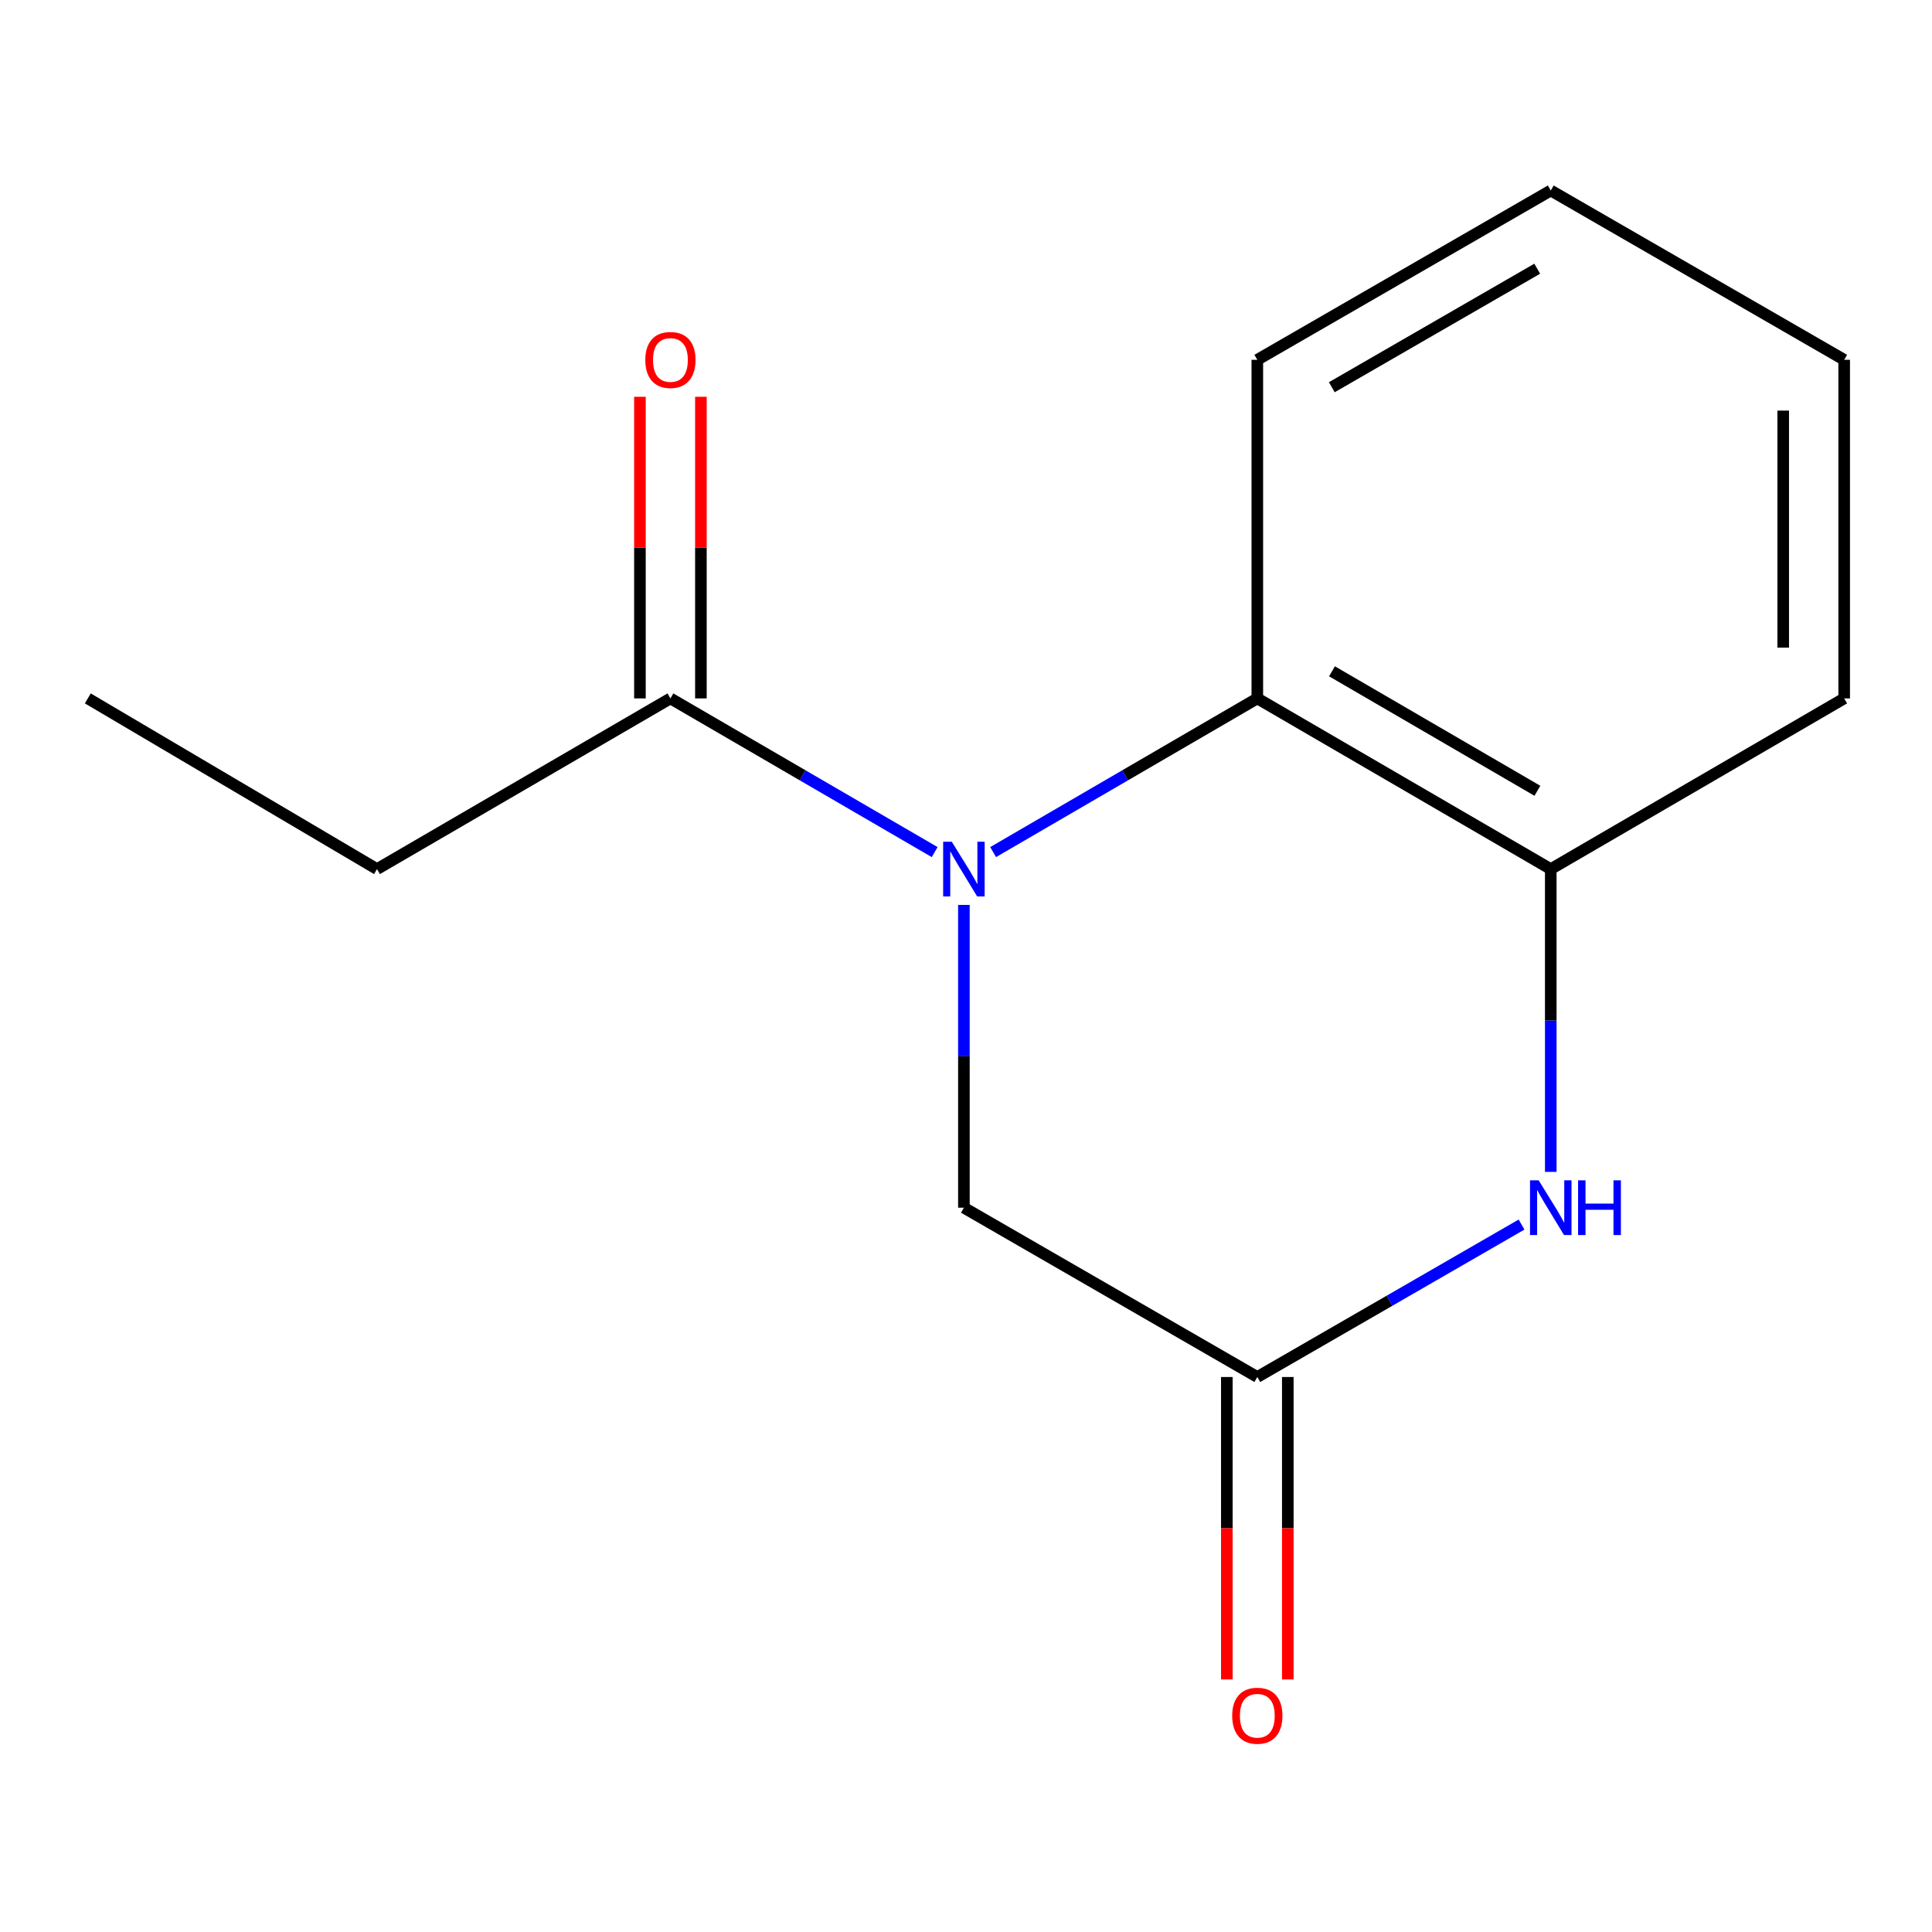 <?xml version='1.0' encoding='iso-8859-1'?>
<svg version='1.1' baseProfile='full'
              xmlns='http://www.w3.org/2000/svg'
                      xmlns:rdkit='http://www.rdkit.org/xml'
                      xmlns:xlink='http://www.w3.org/1999/xlink'
                  xml:space='preserve'
width='1000px' height='1000px' viewBox='0 0 1000 1000'>
<!-- END OF HEADER -->
<rect style='opacity:1.0;fill:#FFFFFF;stroke:none' width='1000' height='1000' x='0' y='0'> </rect>
<path class='bond-1' d='M 514.045,441.041 L 582.415,401.268' style='fill:none;fill-rule:evenodd;stroke:#0000FF;stroke-width:6px;stroke-linecap:butt;stroke-linejoin:miter;stroke-opacity:1' />
<path class='bond-1' d='M 582.415,401.268 L 650.785,361.495' style='fill:none;fill-rule:evenodd;stroke:#000000;stroke-width:6px;stroke-linecap:butt;stroke-linejoin:miter;stroke-opacity:1' />
<path class='bond-4' d='M 483.78,441.042 L 415.393,401.269' style='fill:none;fill-rule:evenodd;stroke:#0000FF;stroke-width:6px;stroke-linecap:butt;stroke-linejoin:miter;stroke-opacity:1' />
<path class='bond-4' d='M 415.393,401.269 L 347.006,361.495' style='fill:none;fill-rule:evenodd;stroke:#000000;stroke-width:6px;stroke-linecap:butt;stroke-linejoin:miter;stroke-opacity:1' />
<path class='bond-5' d='M 498.913,468.385 L 498.913,546.745' style='fill:none;fill-rule:evenodd;stroke:#0000FF;stroke-width:6px;stroke-linecap:butt;stroke-linejoin:miter;stroke-opacity:1' />
<path class='bond-5' d='M 498.913,546.745 L 498.913,625.105' style='fill:none;fill-rule:evenodd;stroke:#000000;stroke-width:6px;stroke-linecap:butt;stroke-linejoin:miter;stroke-opacity:1' />
<path class='bond-0' d='M 787.55,633.83 L 719.167,673.283' style='fill:none;fill-rule:evenodd;stroke:#0000FF;stroke-width:6px;stroke-linecap:butt;stroke-linejoin:miter;stroke-opacity:1' />
<path class='bond-0' d='M 719.167,673.283 L 650.785,712.735' style='fill:none;fill-rule:evenodd;stroke:#000000;stroke-width:6px;stroke-linecap:butt;stroke-linejoin:miter;stroke-opacity:1' />
<path class='bond-14' d='M 802.674,606.563 L 802.674,528.204' style='fill:none;fill-rule:evenodd;stroke:#0000FF;stroke-width:6px;stroke-linecap:butt;stroke-linejoin:miter;stroke-opacity:1' />
<path class='bond-14' d='M 802.674,528.204 L 802.674,449.844' style='fill:none;fill-rule:evenodd;stroke:#000000;stroke-width:6px;stroke-linecap:butt;stroke-linejoin:miter;stroke-opacity:1' />
<path class='bond-3' d='M 650.785,361.495 L 802.674,449.844' style='fill:none;fill-rule:evenodd;stroke:#000000;stroke-width:6px;stroke-linecap:butt;stroke-linejoin:miter;stroke-opacity:1' />
<path class='bond-3' d='M 689.436,347.467 L 795.758,409.311' style='fill:none;fill-rule:evenodd;stroke:#000000;stroke-width:6px;stroke-linecap:butt;stroke-linejoin:miter;stroke-opacity:1' />
<path class='bond-8' d='M 650.785,361.495 L 650.785,186.234' style='fill:none;fill-rule:evenodd;stroke:#000000;stroke-width:6px;stroke-linecap:butt;stroke-linejoin:miter;stroke-opacity:1' />
<path class='bond-2' d='M 650.785,712.735 L 498.913,625.105' style='fill:none;fill-rule:evenodd;stroke:#000000;stroke-width:6px;stroke-linecap:butt;stroke-linejoin:miter;stroke-opacity:1' />
<path class='bond-6' d='M 635.005,712.735 L 635.005,791.006' style='fill:none;fill-rule:evenodd;stroke:#000000;stroke-width:6px;stroke-linecap:butt;stroke-linejoin:miter;stroke-opacity:1' />
<path class='bond-6' d='M 635.005,791.006 L 635.005,869.277' style='fill:none;fill-rule:evenodd;stroke:#FF0000;stroke-width:6px;stroke-linecap:butt;stroke-linejoin:miter;stroke-opacity:1' />
<path class='bond-6' d='M 666.564,712.735 L 666.564,791.006' style='fill:none;fill-rule:evenodd;stroke:#000000;stroke-width:6px;stroke-linecap:butt;stroke-linejoin:miter;stroke-opacity:1' />
<path class='bond-6' d='M 666.564,791.006 L 666.564,869.277' style='fill:none;fill-rule:evenodd;stroke:#FF0000;stroke-width:6px;stroke-linecap:butt;stroke-linejoin:miter;stroke-opacity:1' />
<path class='bond-10' d='M 802.674,449.844 L 954.545,361.495' style='fill:none;fill-rule:evenodd;stroke:#000000;stroke-width:6px;stroke-linecap:butt;stroke-linejoin:miter;stroke-opacity:1' />
<path class='bond-7' d='M 362.786,361.495 L 362.786,283.435' style='fill:none;fill-rule:evenodd;stroke:#000000;stroke-width:6px;stroke-linecap:butt;stroke-linejoin:miter;stroke-opacity:1' />
<path class='bond-7' d='M 362.786,283.435 L 362.786,205.375' style='fill:none;fill-rule:evenodd;stroke:#FF0000;stroke-width:6px;stroke-linecap:butt;stroke-linejoin:miter;stroke-opacity:1' />
<path class='bond-7' d='M 331.226,361.495 L 331.226,283.435' style='fill:none;fill-rule:evenodd;stroke:#000000;stroke-width:6px;stroke-linecap:butt;stroke-linejoin:miter;stroke-opacity:1' />
<path class='bond-7' d='M 331.226,283.435 L 331.226,205.375' style='fill:none;fill-rule:evenodd;stroke:#FF0000;stroke-width:6px;stroke-linecap:butt;stroke-linejoin:miter;stroke-opacity:1' />
<path class='bond-9' d='M 347.006,361.495 L 195.135,449.844' style='fill:none;fill-rule:evenodd;stroke:#000000;stroke-width:6px;stroke-linecap:butt;stroke-linejoin:miter;stroke-opacity:1' />
<path class='bond-12' d='M 650.785,186.234 L 802.674,98.603' style='fill:none;fill-rule:evenodd;stroke:#000000;stroke-width:6px;stroke-linecap:butt;stroke-linejoin:miter;stroke-opacity:1' />
<path class='bond-12' d='M 689.339,200.426 L 795.662,139.084' style='fill:none;fill-rule:evenodd;stroke:#000000;stroke-width:6px;stroke-linecap:butt;stroke-linejoin:miter;stroke-opacity:1' />
<path class='bond-11' d='M 195.135,449.844 L 45.455,361.495' style='fill:none;fill-rule:evenodd;stroke:#000000;stroke-width:6px;stroke-linecap:butt;stroke-linejoin:miter;stroke-opacity:1' />
<path class='bond-15' d='M 954.545,361.495 L 954.545,186.234' style='fill:none;fill-rule:evenodd;stroke:#000000;stroke-width:6px;stroke-linecap:butt;stroke-linejoin:miter;stroke-opacity:1' />
<path class='bond-15' d='M 922.986,335.206 L 922.986,212.523' style='fill:none;fill-rule:evenodd;stroke:#000000;stroke-width:6px;stroke-linecap:butt;stroke-linejoin:miter;stroke-opacity:1' />
<path class='bond-13' d='M 802.674,98.603 L 954.545,186.234' style='fill:none;fill-rule:evenodd;stroke:#000000;stroke-width:6px;stroke-linecap:butt;stroke-linejoin:miter;stroke-opacity:1' />
<path  class='atom-0' d='M 492.653 435.684
L 501.933 450.684
Q 502.853 452.164, 504.333 454.844
Q 505.813 457.524, 505.893 457.684
L 505.893 435.684
L 509.653 435.684
L 509.653 464.004
L 505.773 464.004
L 495.813 447.604
Q 494.653 445.684, 493.413 443.484
Q 492.213 441.284, 491.853 440.604
L 491.853 464.004
L 488.173 464.004
L 488.173 435.684
L 492.653 435.684
' fill='#0000FF'/>
<path  class='atom-1' d='M 796.414 610.945
L 805.694 625.945
Q 806.614 627.425, 808.094 630.105
Q 809.574 632.785, 809.654 632.945
L 809.654 610.945
L 813.414 610.945
L 813.414 639.265
L 809.534 639.265
L 799.574 622.865
Q 798.414 620.945, 797.174 618.745
Q 795.974 616.545, 795.614 615.865
L 795.614 639.265
L 791.934 639.265
L 791.934 610.945
L 796.414 610.945
' fill='#0000FF'/>
<path  class='atom-1' d='M 816.814 610.945
L 820.654 610.945
L 820.654 622.985
L 835.134 622.985
L 835.134 610.945
L 838.974 610.945
L 838.974 639.265
L 835.134 639.265
L 835.134 626.185
L 820.654 626.185
L 820.654 639.265
L 816.814 639.265
L 816.814 610.945
' fill='#0000FF'/>
<path  class='atom-7' d='M 637.785 888.058
Q 637.785 881.258, 641.145 877.458
Q 644.505 873.658, 650.785 873.658
Q 657.065 873.658, 660.425 877.458
Q 663.785 881.258, 663.785 888.058
Q 663.785 894.938, 660.385 898.858
Q 656.985 902.738, 650.785 902.738
Q 644.545 902.738, 641.145 898.858
Q 637.785 894.978, 637.785 888.058
M 650.785 899.538
Q 655.105 899.538, 657.425 896.658
Q 659.785 893.738, 659.785 888.058
Q 659.785 882.498, 657.425 879.698
Q 655.105 876.858, 650.785 876.858
Q 646.465 876.858, 644.105 879.658
Q 641.785 882.458, 641.785 888.058
Q 641.785 893.778, 644.105 896.658
Q 646.465 899.538, 650.785 899.538
' fill='#FF0000'/>
<path  class='atom-8' d='M 334.006 186.314
Q 334.006 179.514, 337.366 175.714
Q 340.726 171.914, 347.006 171.914
Q 353.286 171.914, 356.646 175.714
Q 360.006 179.514, 360.006 186.314
Q 360.006 193.194, 356.606 197.114
Q 353.206 200.994, 347.006 200.994
Q 340.766 200.994, 337.366 197.114
Q 334.006 193.234, 334.006 186.314
M 347.006 197.794
Q 351.326 197.794, 353.646 194.914
Q 356.006 191.994, 356.006 186.314
Q 356.006 180.754, 353.646 177.954
Q 351.326 175.114, 347.006 175.114
Q 342.686 175.114, 340.326 177.914
Q 338.006 180.714, 338.006 186.314
Q 338.006 192.034, 340.326 194.914
Q 342.686 197.794, 347.006 197.794
' fill='#FF0000'/>
</svg>
